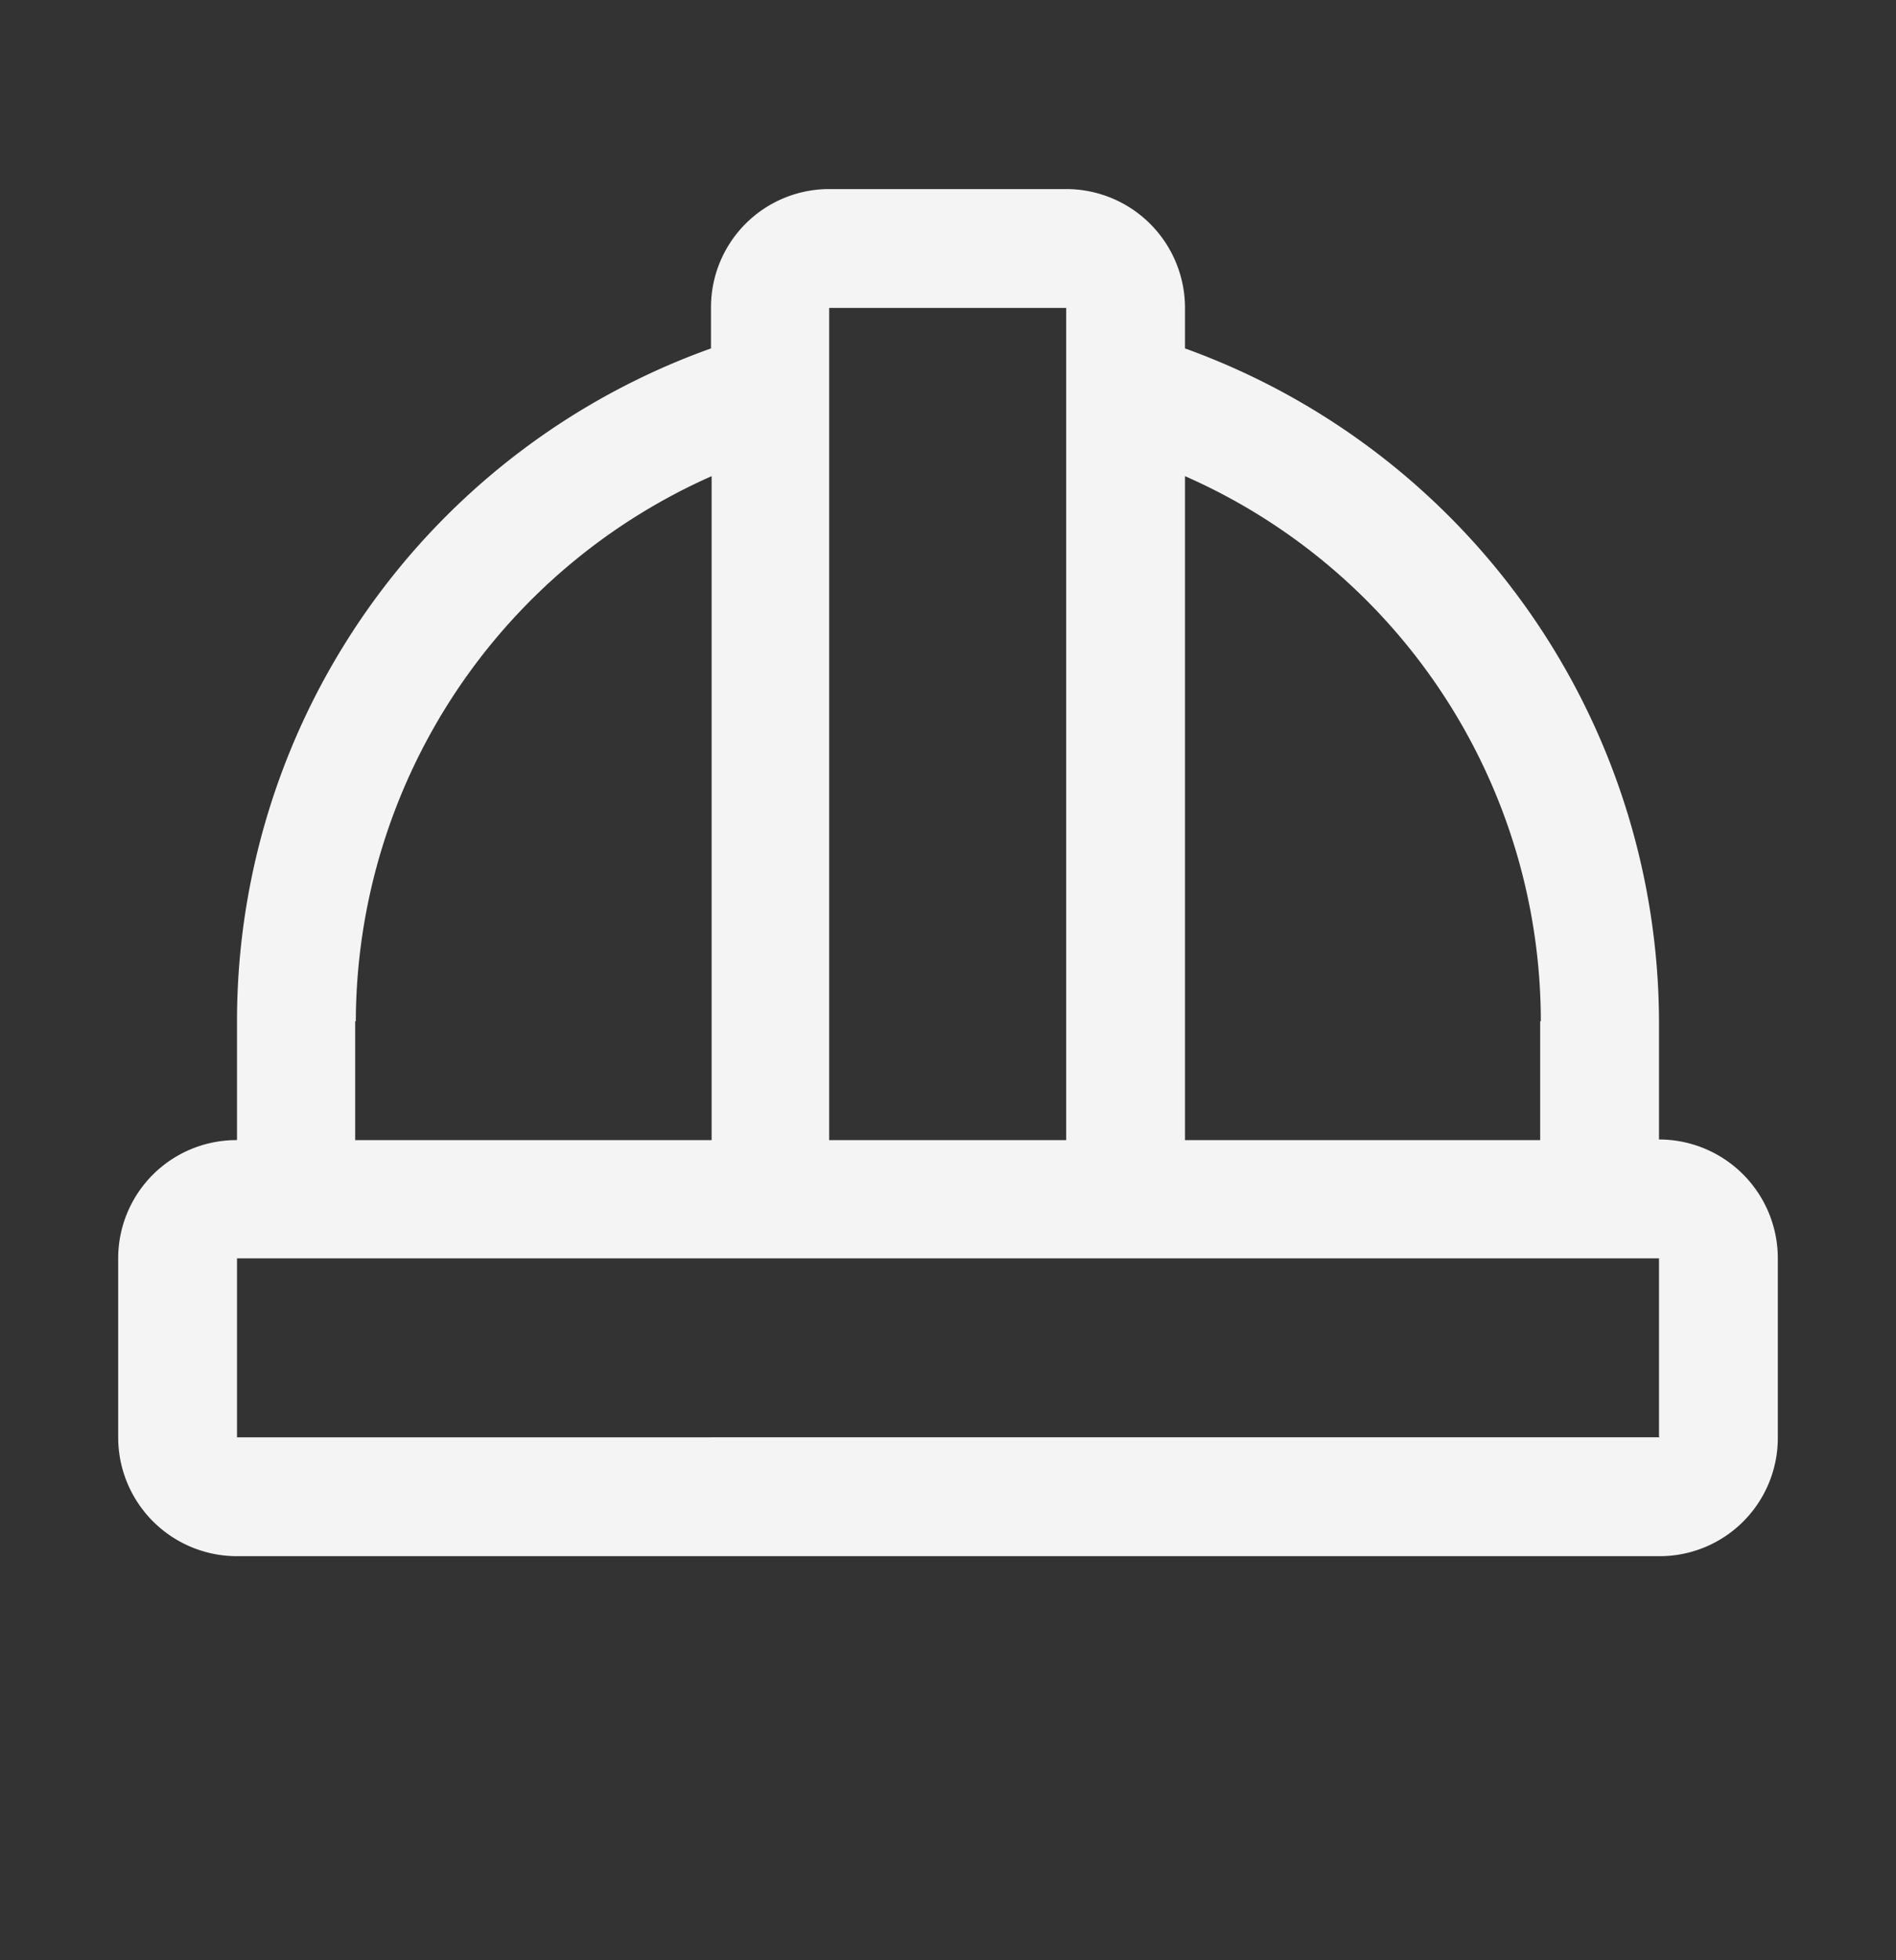 <svg xmlns="http://www.w3.org/2000/svg" fill="none" viewBox="0 0 30 31"><rect x="0" y="0" width="30" height="31" fill="#333333" stroke="none"/><path fill="#F4F4F4" d="M26.25 18.03v-1.88a11.35 11.35 0 0 0-7.5-10.64v-.64a1.88 1.88 0 0 0-1.88-1.88h-3.75a1.87 1.87 0 0 0-1.87 1.88v.64a11.3 11.3 0 0 0-7.5 10.64v1.88a1.87 1.87 0 0 0-1.88 1.88v2.82a1.88 1.88 0 0 0 1.88 1.88h22.5a1.87 1.87 0 0 0 1.88-1.88V19.9a1.88 1.88 0 0 0-1.88-1.88Zm-1.88-1.88v1.88h-5.62V7.53a9.42 9.42 0 0 1 5.63 8.62Zm-7.5-11.28v13.16h-3.75V4.87h3.76ZM5.63 16.15a9.46 9.46 0 0 1 5.63-8.62v10.5H5.62v-1.88Zm20.63 6.58H3.75V19.9h22.5v2.82Z"/></svg>